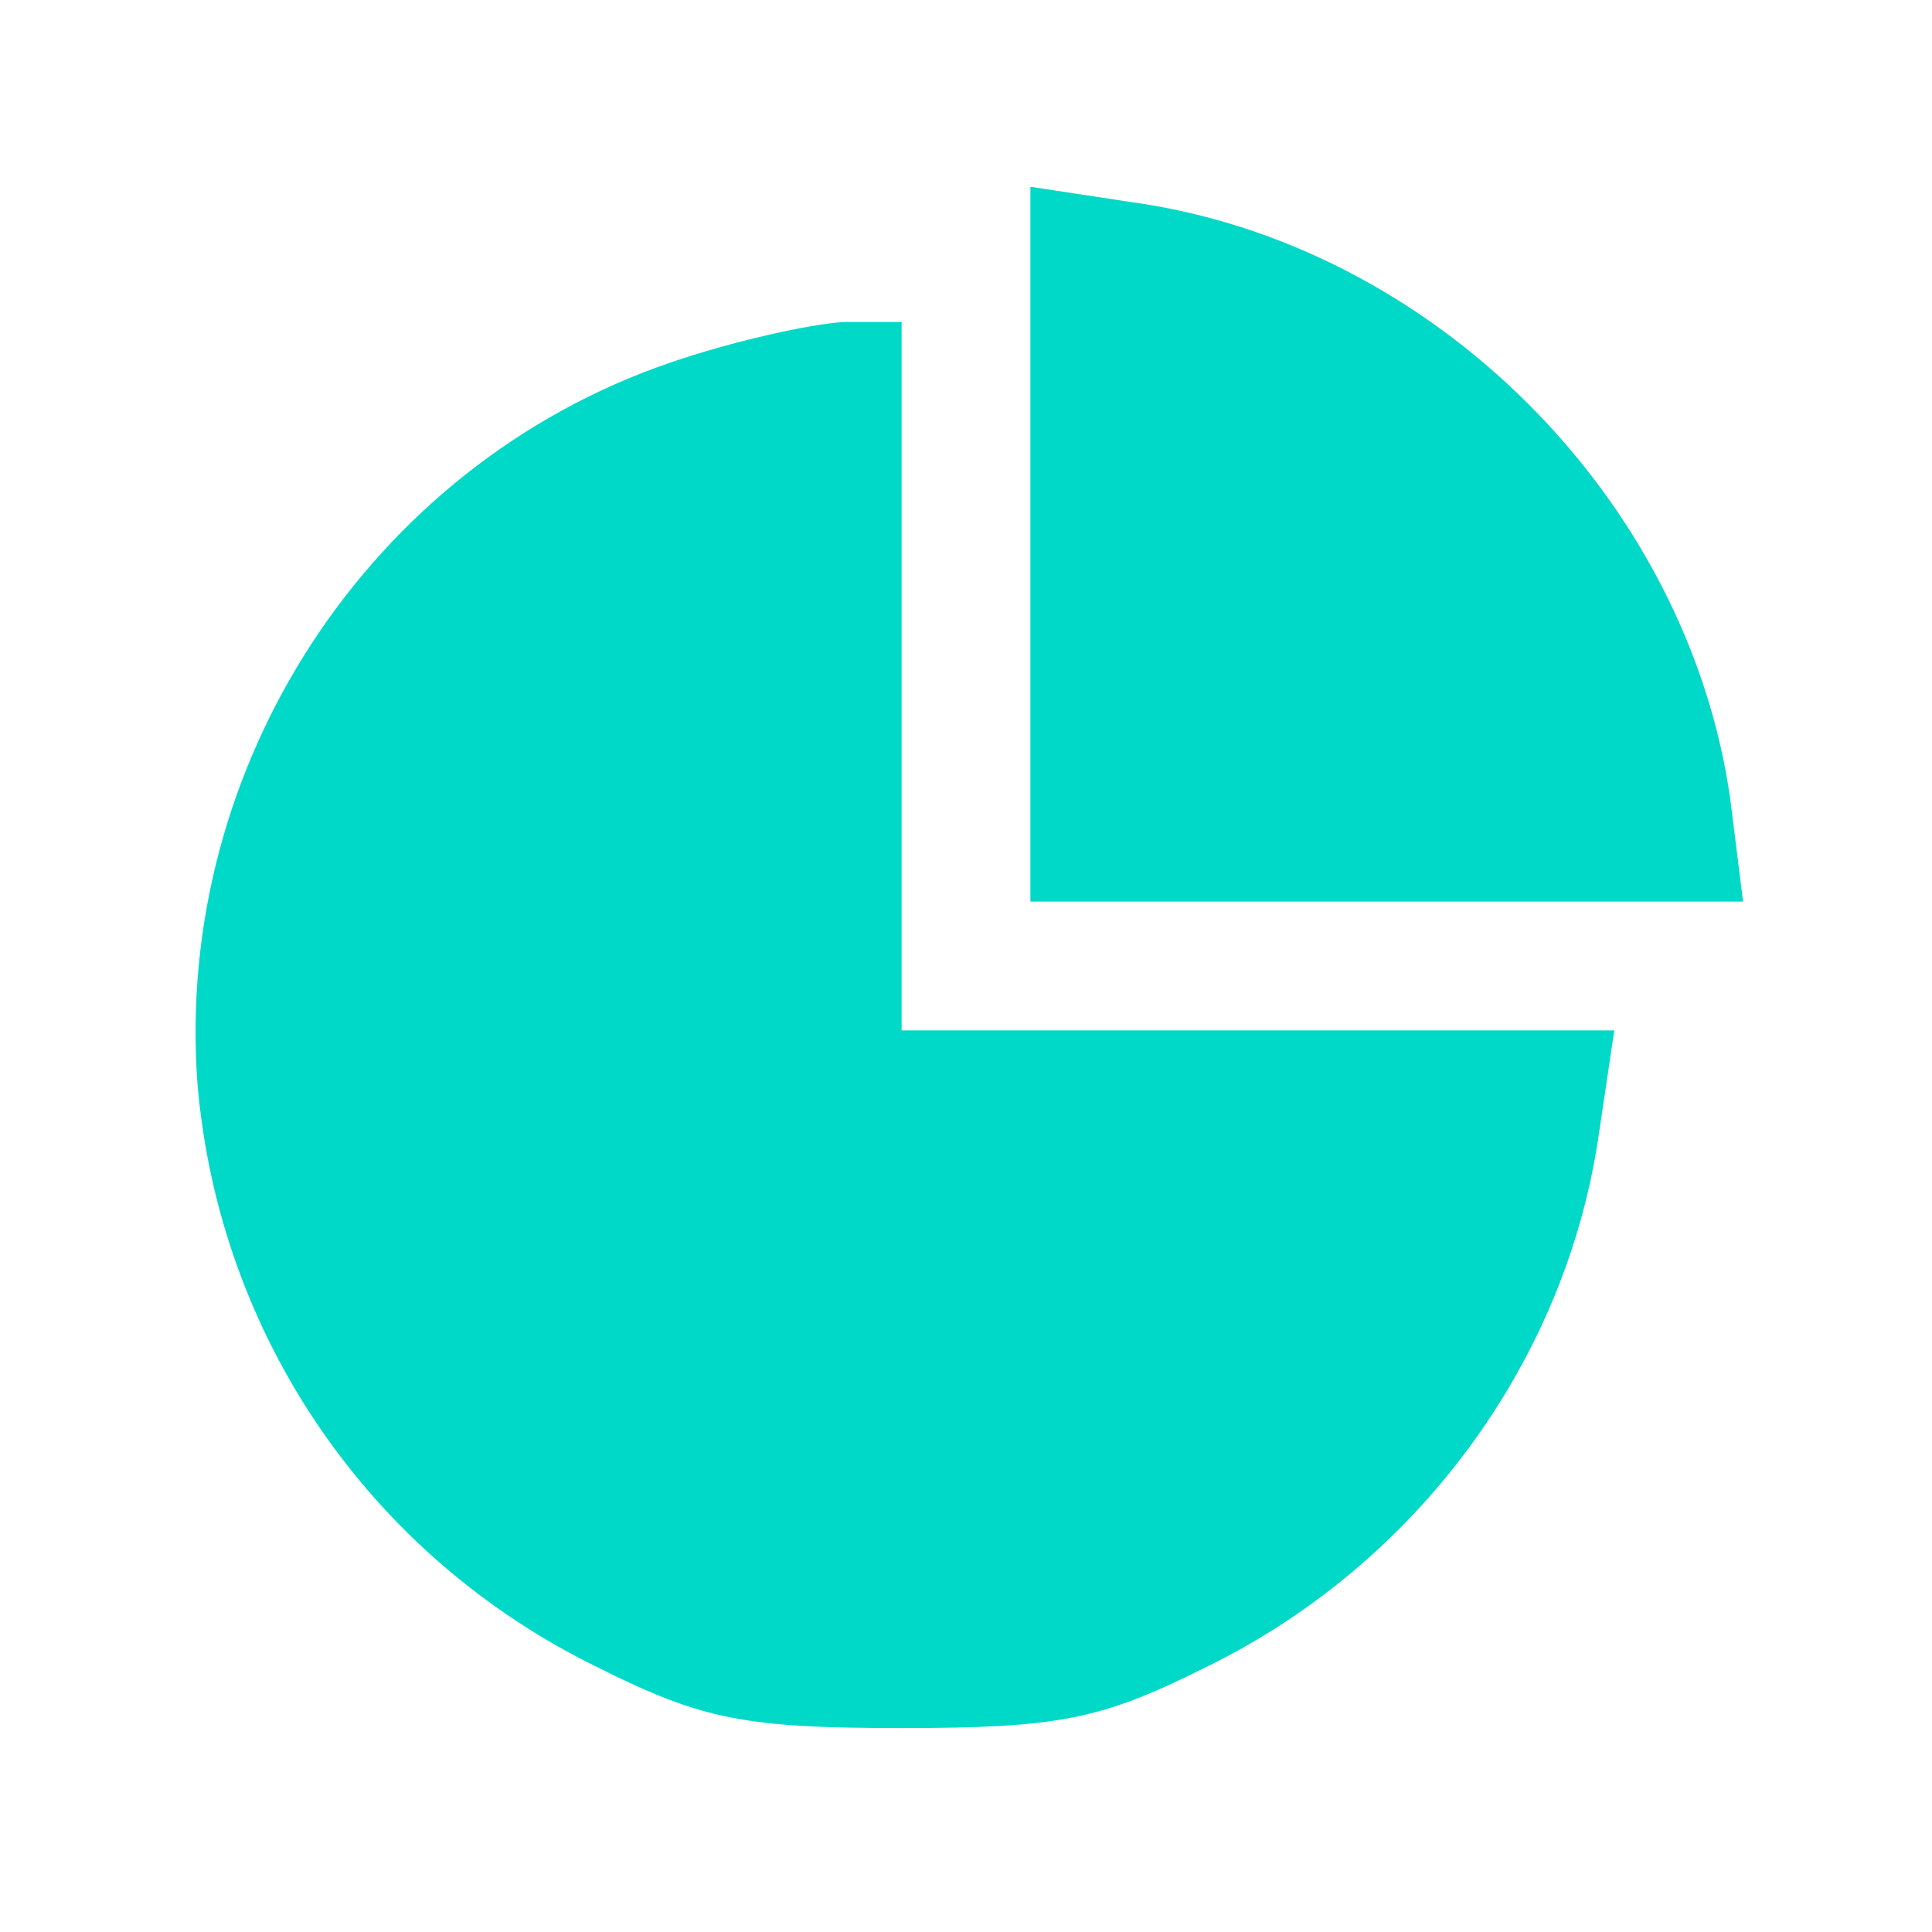 <?xml version="1.0" standalone="no"?>
<!DOCTYPE svg PUBLIC "-//W3C//DTD SVG 20010904//EN"
 "http://www.w3.org/TR/2001/REC-SVG-20010904/DTD/svg10.dtd">
<svg version="1.0" xmlns="http://www.w3.org/2000/svg"
 width="90pt" height="90pt" viewBox="0 0 90 90"
 preserveAspectRatio="xMidYMid meet">

<g transform="translate(0,90) scale(0.1,-0.1)"
fill="#00d9c8" stroke="none">
<path d="M480 646 l0 -166 166 0 166 0 -6 48 c-20 140 -139 259 -280 278 l-46
7 0 -167z"/>
<path d="M312 731 c-140 -48 -231 -188 -220 -336 10 -117 80 -220 187 -272 48
-24 68 -28 141 -28 73 0 93 4 141 28 99 48 169 143 184 250 l7 47 -166 0 -166
0 0 165 0 165 -27 0 c-16 -1 -52 -9 -81 -19z"/>
</g>
</svg>
